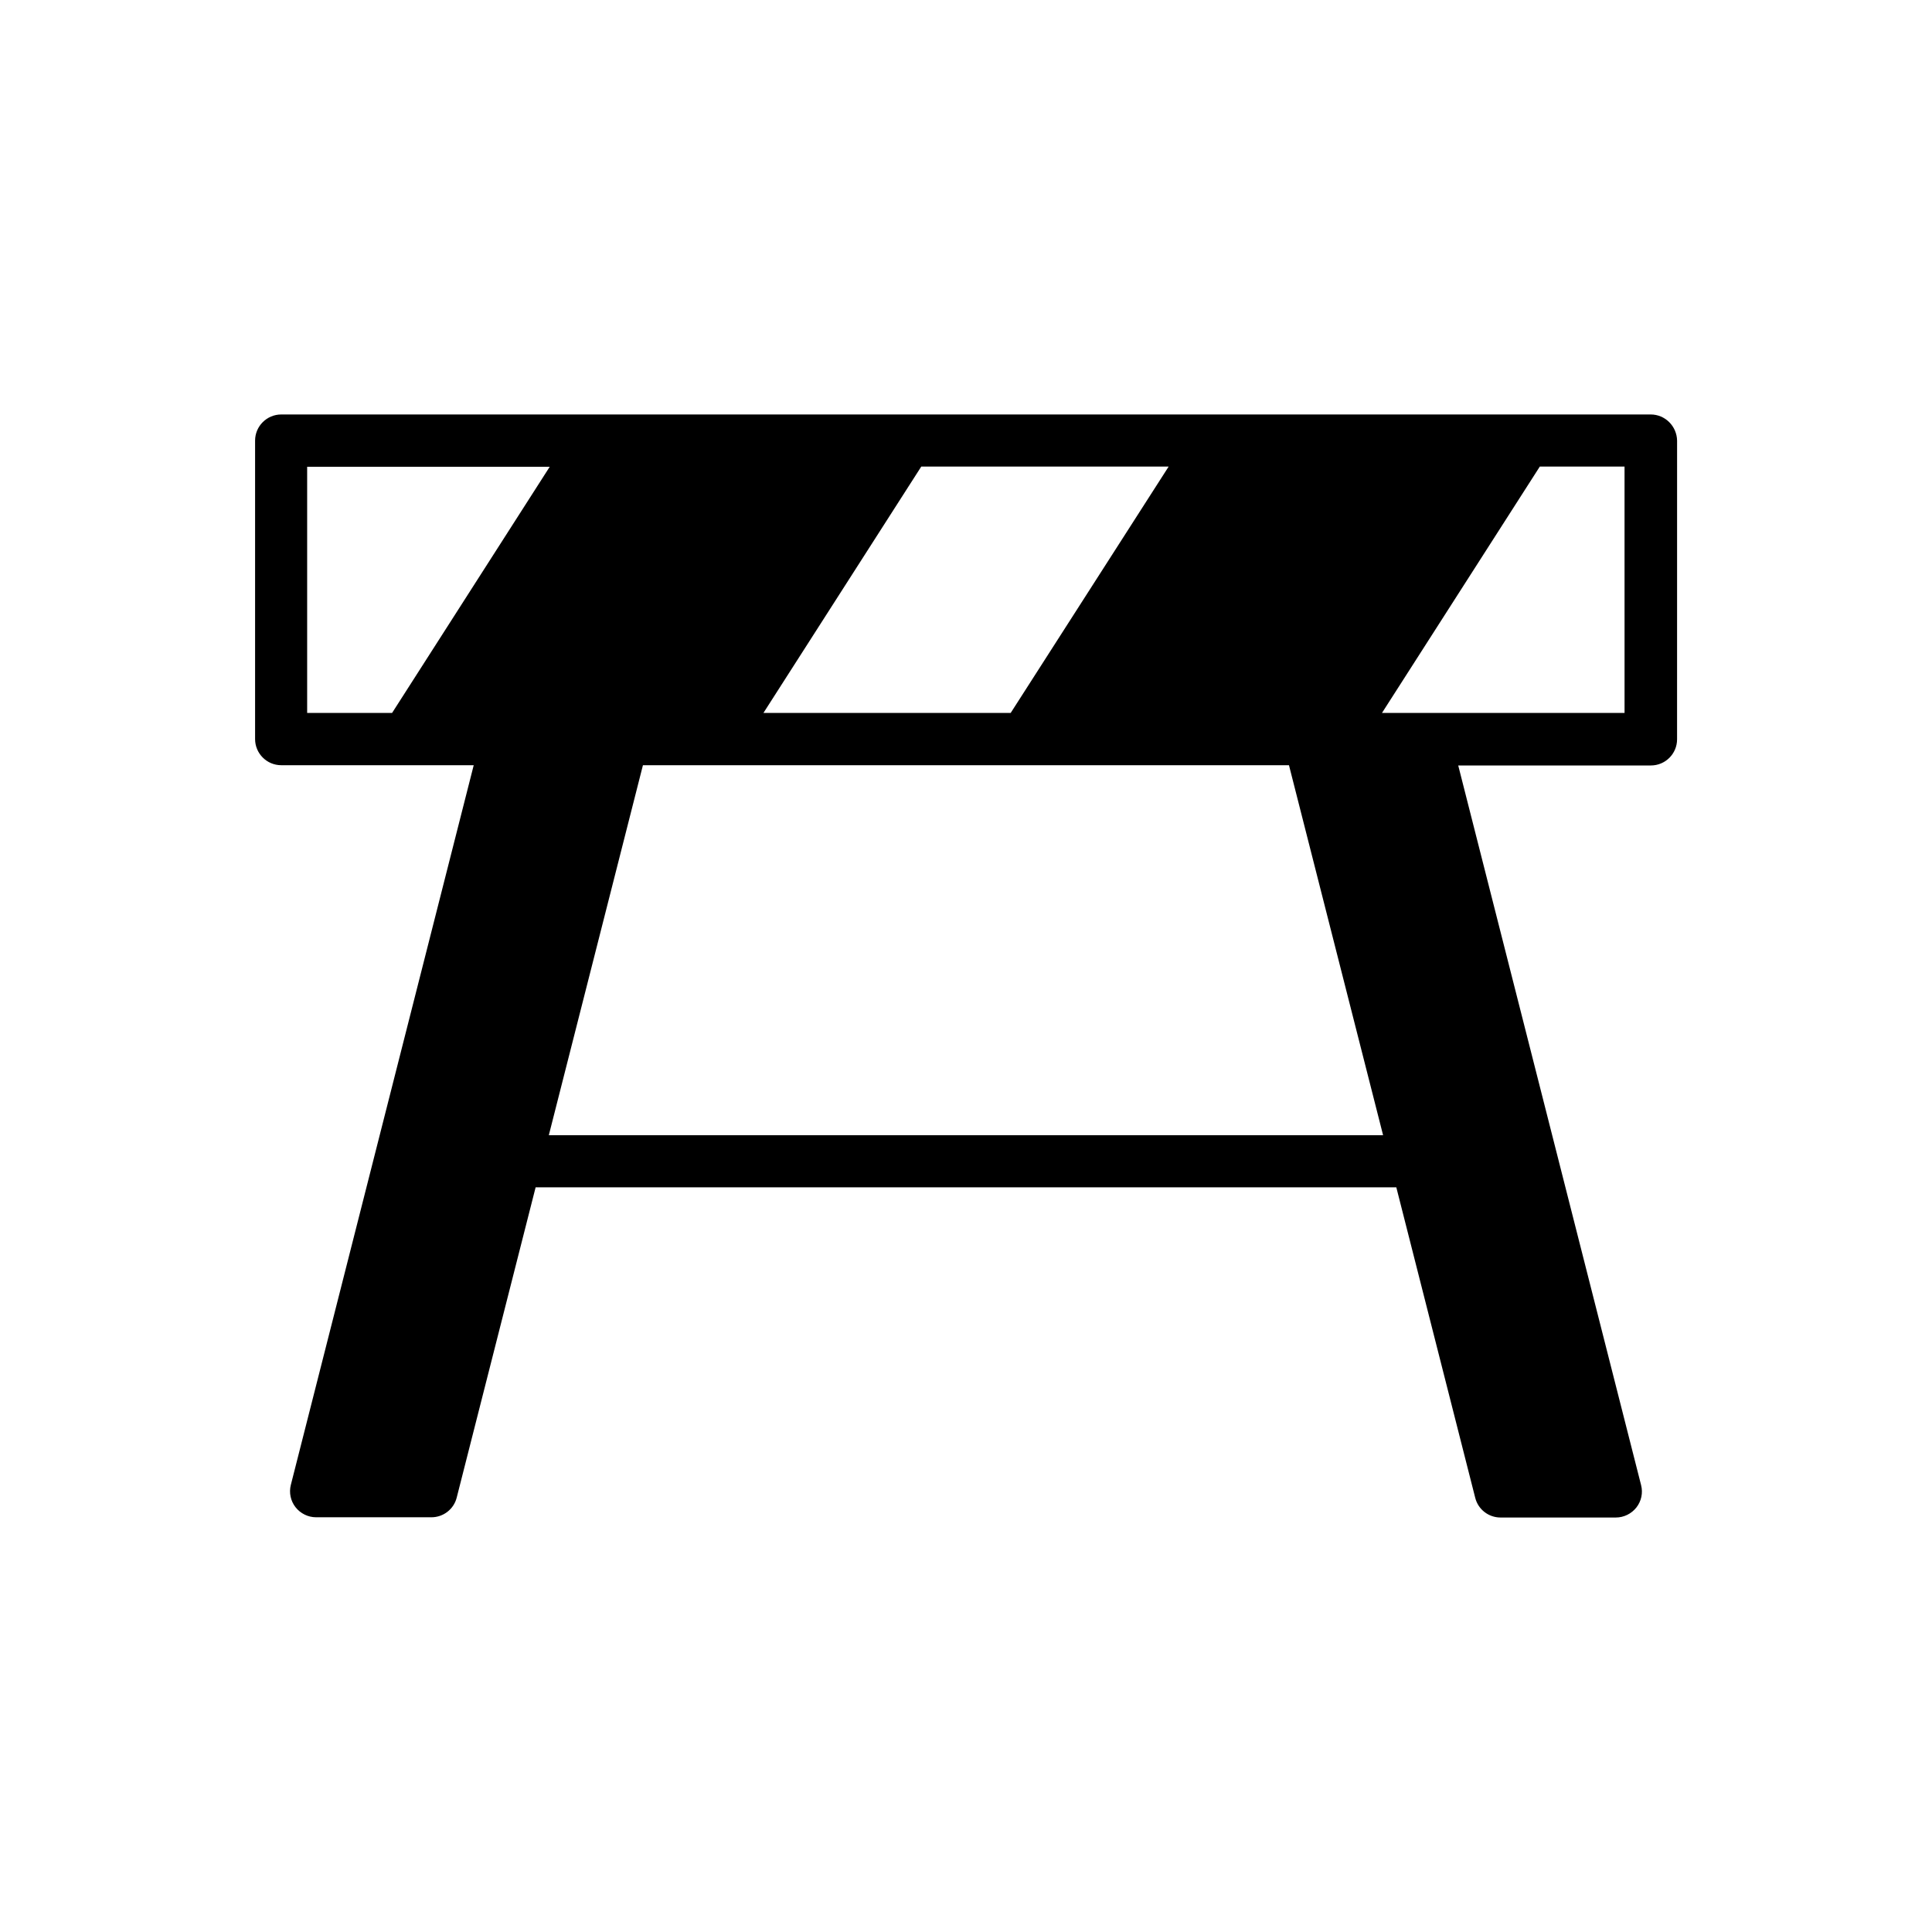 <?xml version="1.0" encoding="UTF-8"?>
<!-- Uploaded to: SVG Repo, www.svgrepo.com, Generator: SVG Repo Mixer Tools -->
<svg fill="#000000" width="800px" height="800px" version="1.1" viewBox="144 144 512 512" xmlns="http://www.w3.org/2000/svg">
 <path d="m581.46 253.84h-362.93c-3.793 0-6.93 3.082-6.93 6.93v79.09c0 3.793 3.082 6.93 6.93 6.93l51.008 0.004-48.461 190.71c-0.531 2.074-0.059 4.266 1.242 5.926 1.305 1.66 3.316 2.664 5.449 2.664h30.57c3.141 0 5.926-2.133 6.695-5.215l20.914-82.23h228.09l20.914 82.293c0.77 3.082 3.555 5.215 6.695 5.215h30.57c2.133 0 4.148-1.008 5.449-2.664 1.305-1.66 1.777-3.852 1.242-5.926l-48.461-190.71h51.066c3.793 0 6.93-3.082 6.93-6.93l0.004-79.152c-0.059-3.793-3.141-6.934-6.992-6.934zm-127.79 13.863-41.824 65.227h-65.523l41.824-65.285h65.523zm-228.27 65.227v-65.227h64.281l-41.77 65.227zm64.043 111.91 24.941-98.047h171.21l24.941 98.047zm285.14-111.91h-64.34l41.824-65.285h22.453l0.004 65.285z"/>
</svg>